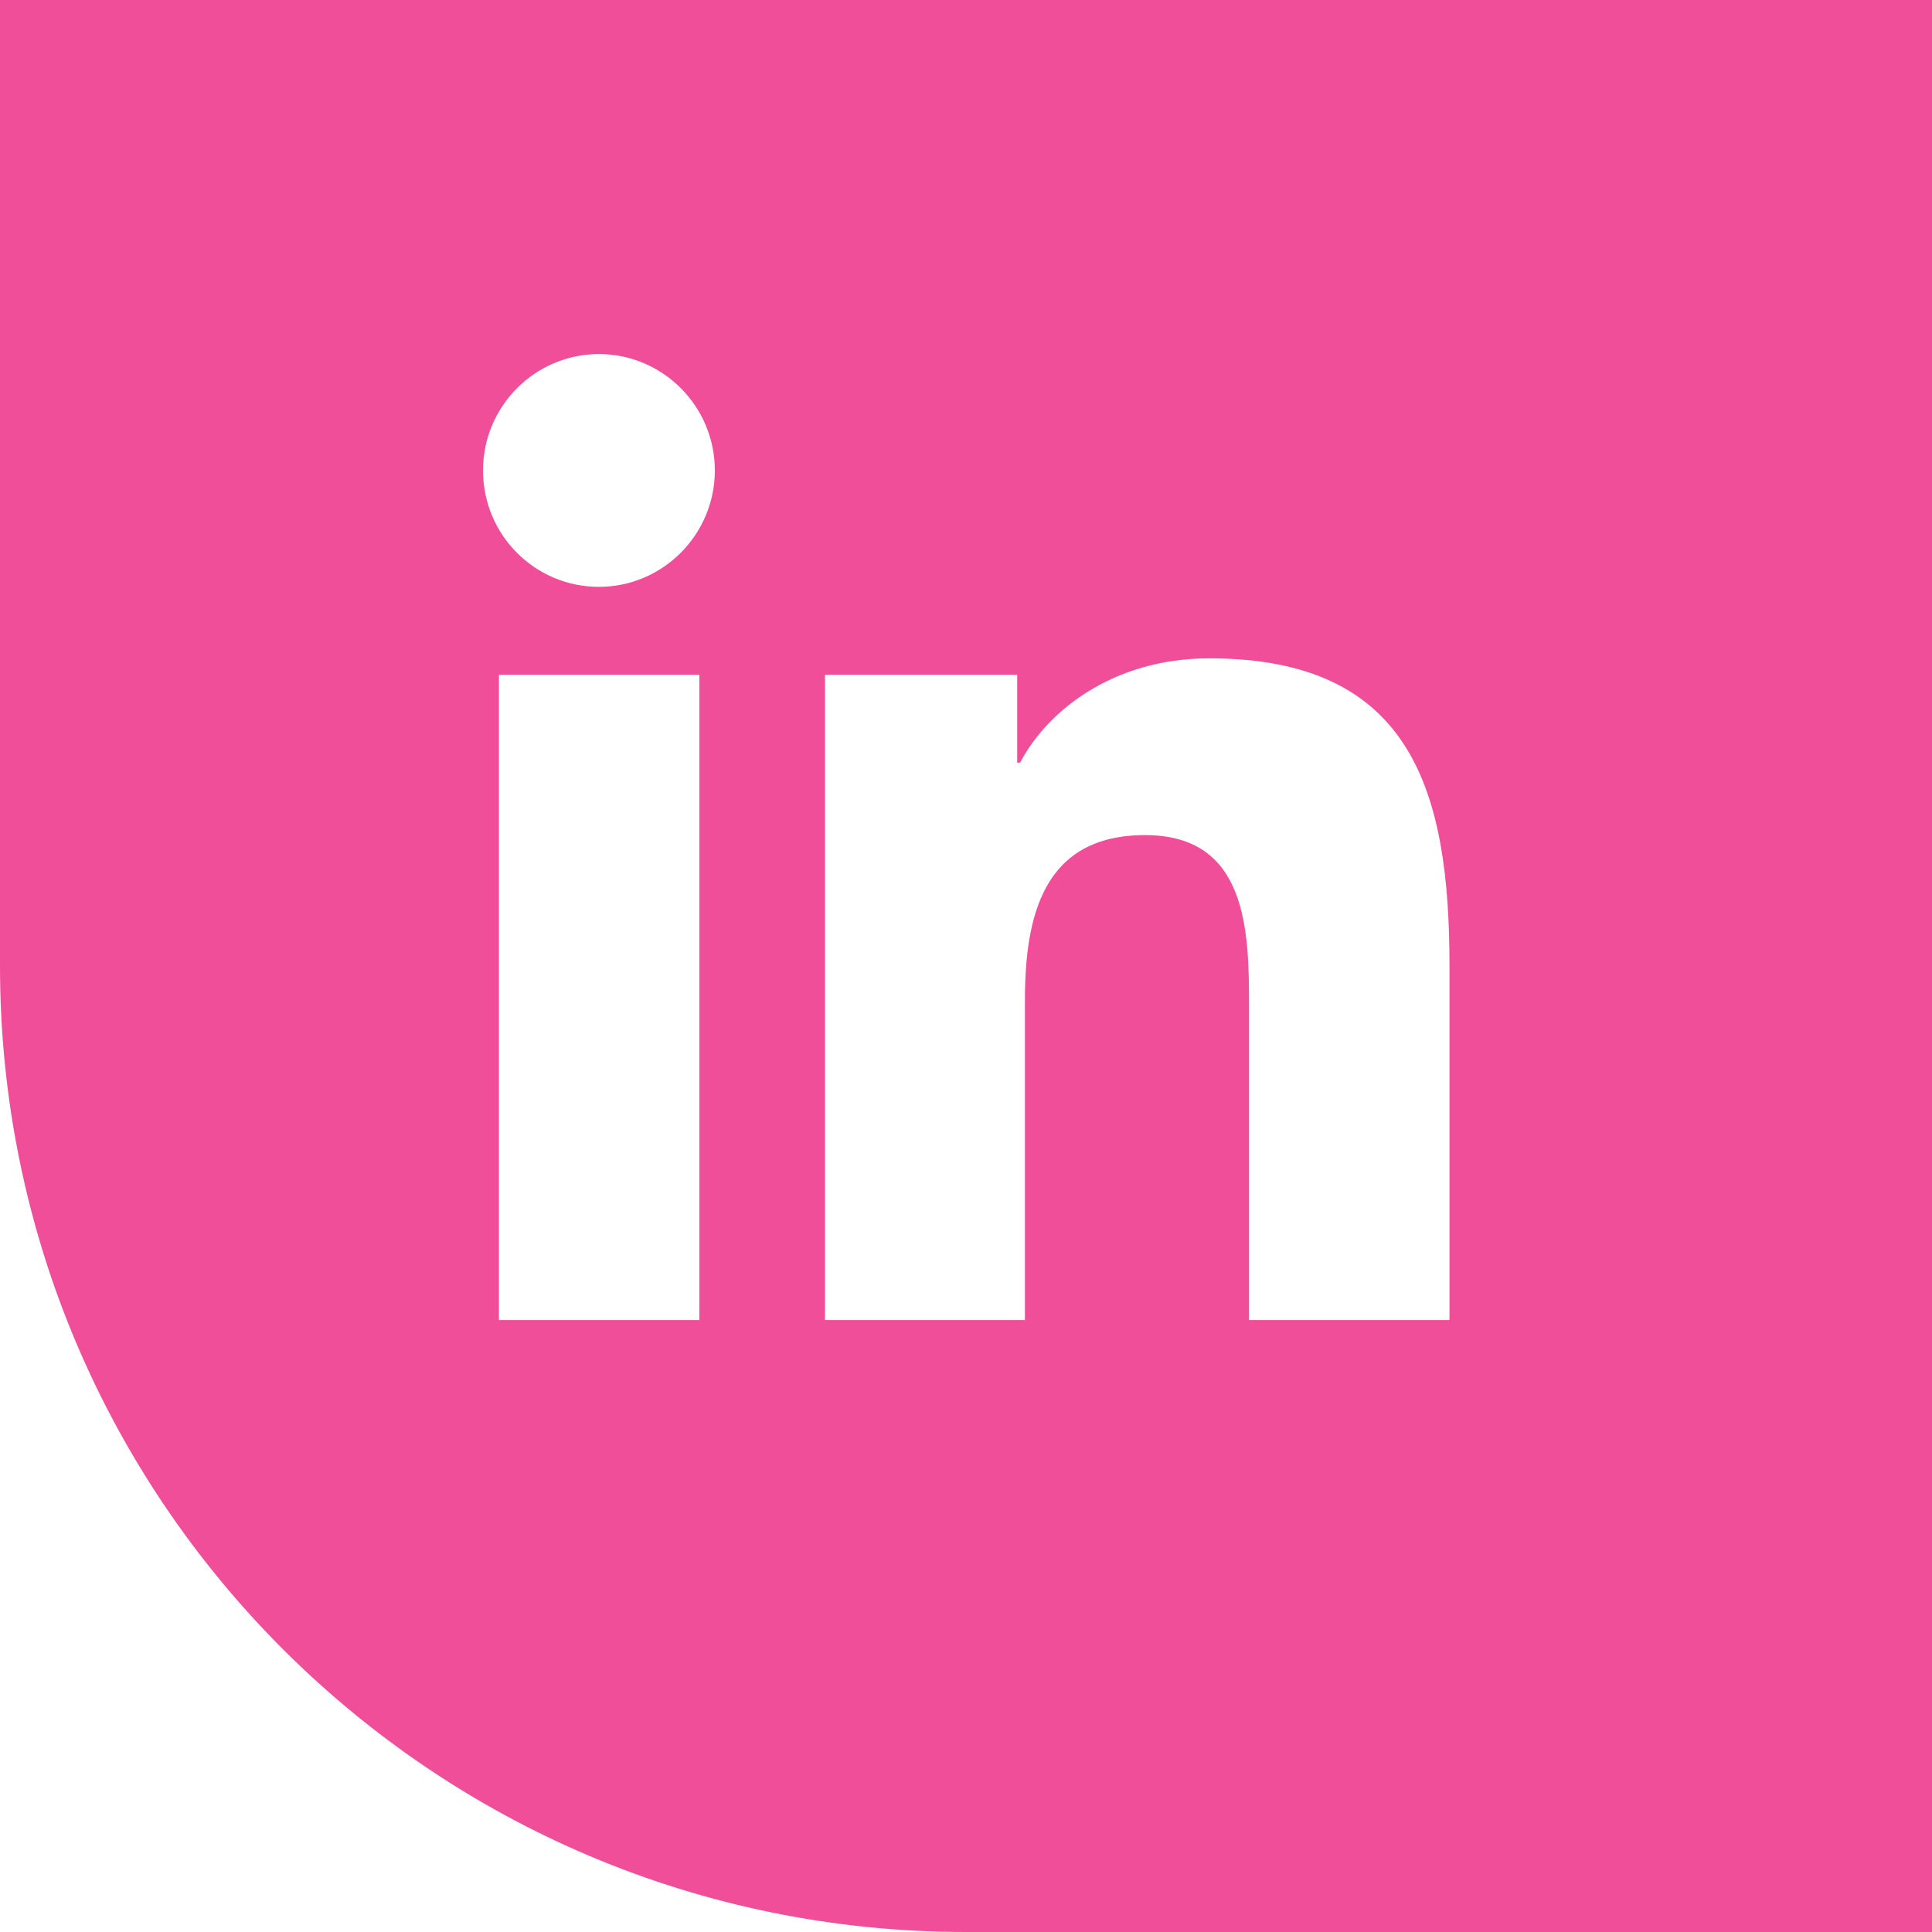 <?xml version="1.0" encoding="UTF-8"?>
<svg id="Layer_1" data-name="Layer 1" xmlns="http://www.w3.org/2000/svg" viewBox="0 0 40 40">
  <defs>
    <style>
      .cls-1 {
        fill: #f04e98;
      }
    </style>
  </defs>
  <path class="cls-1" d="M0,0v20C0,31.05,8.95,40,20,40h20V0H0ZM14.48,27.33h-4.15v-13.36h4.15v13.36ZM12.4,12.15c-1.33,0-2.4-1.08-2.4-2.41s1.08-2.41,2.4-2.41,2.4,1.08,2.4,2.41-1.08,2.41-2.4,2.41ZM30,27.33h-4.14v-6.5c0-1.55-.03-3.54-2.15-3.54s-2.49,1.69-2.49,3.43v6.61h-4.14v-13.36h3.98v1.82h.06c.55-1.05,1.9-2.16,3.92-2.16,4.2,0,4.97,2.77,4.97,6.36v7.33Z"/>
</svg>